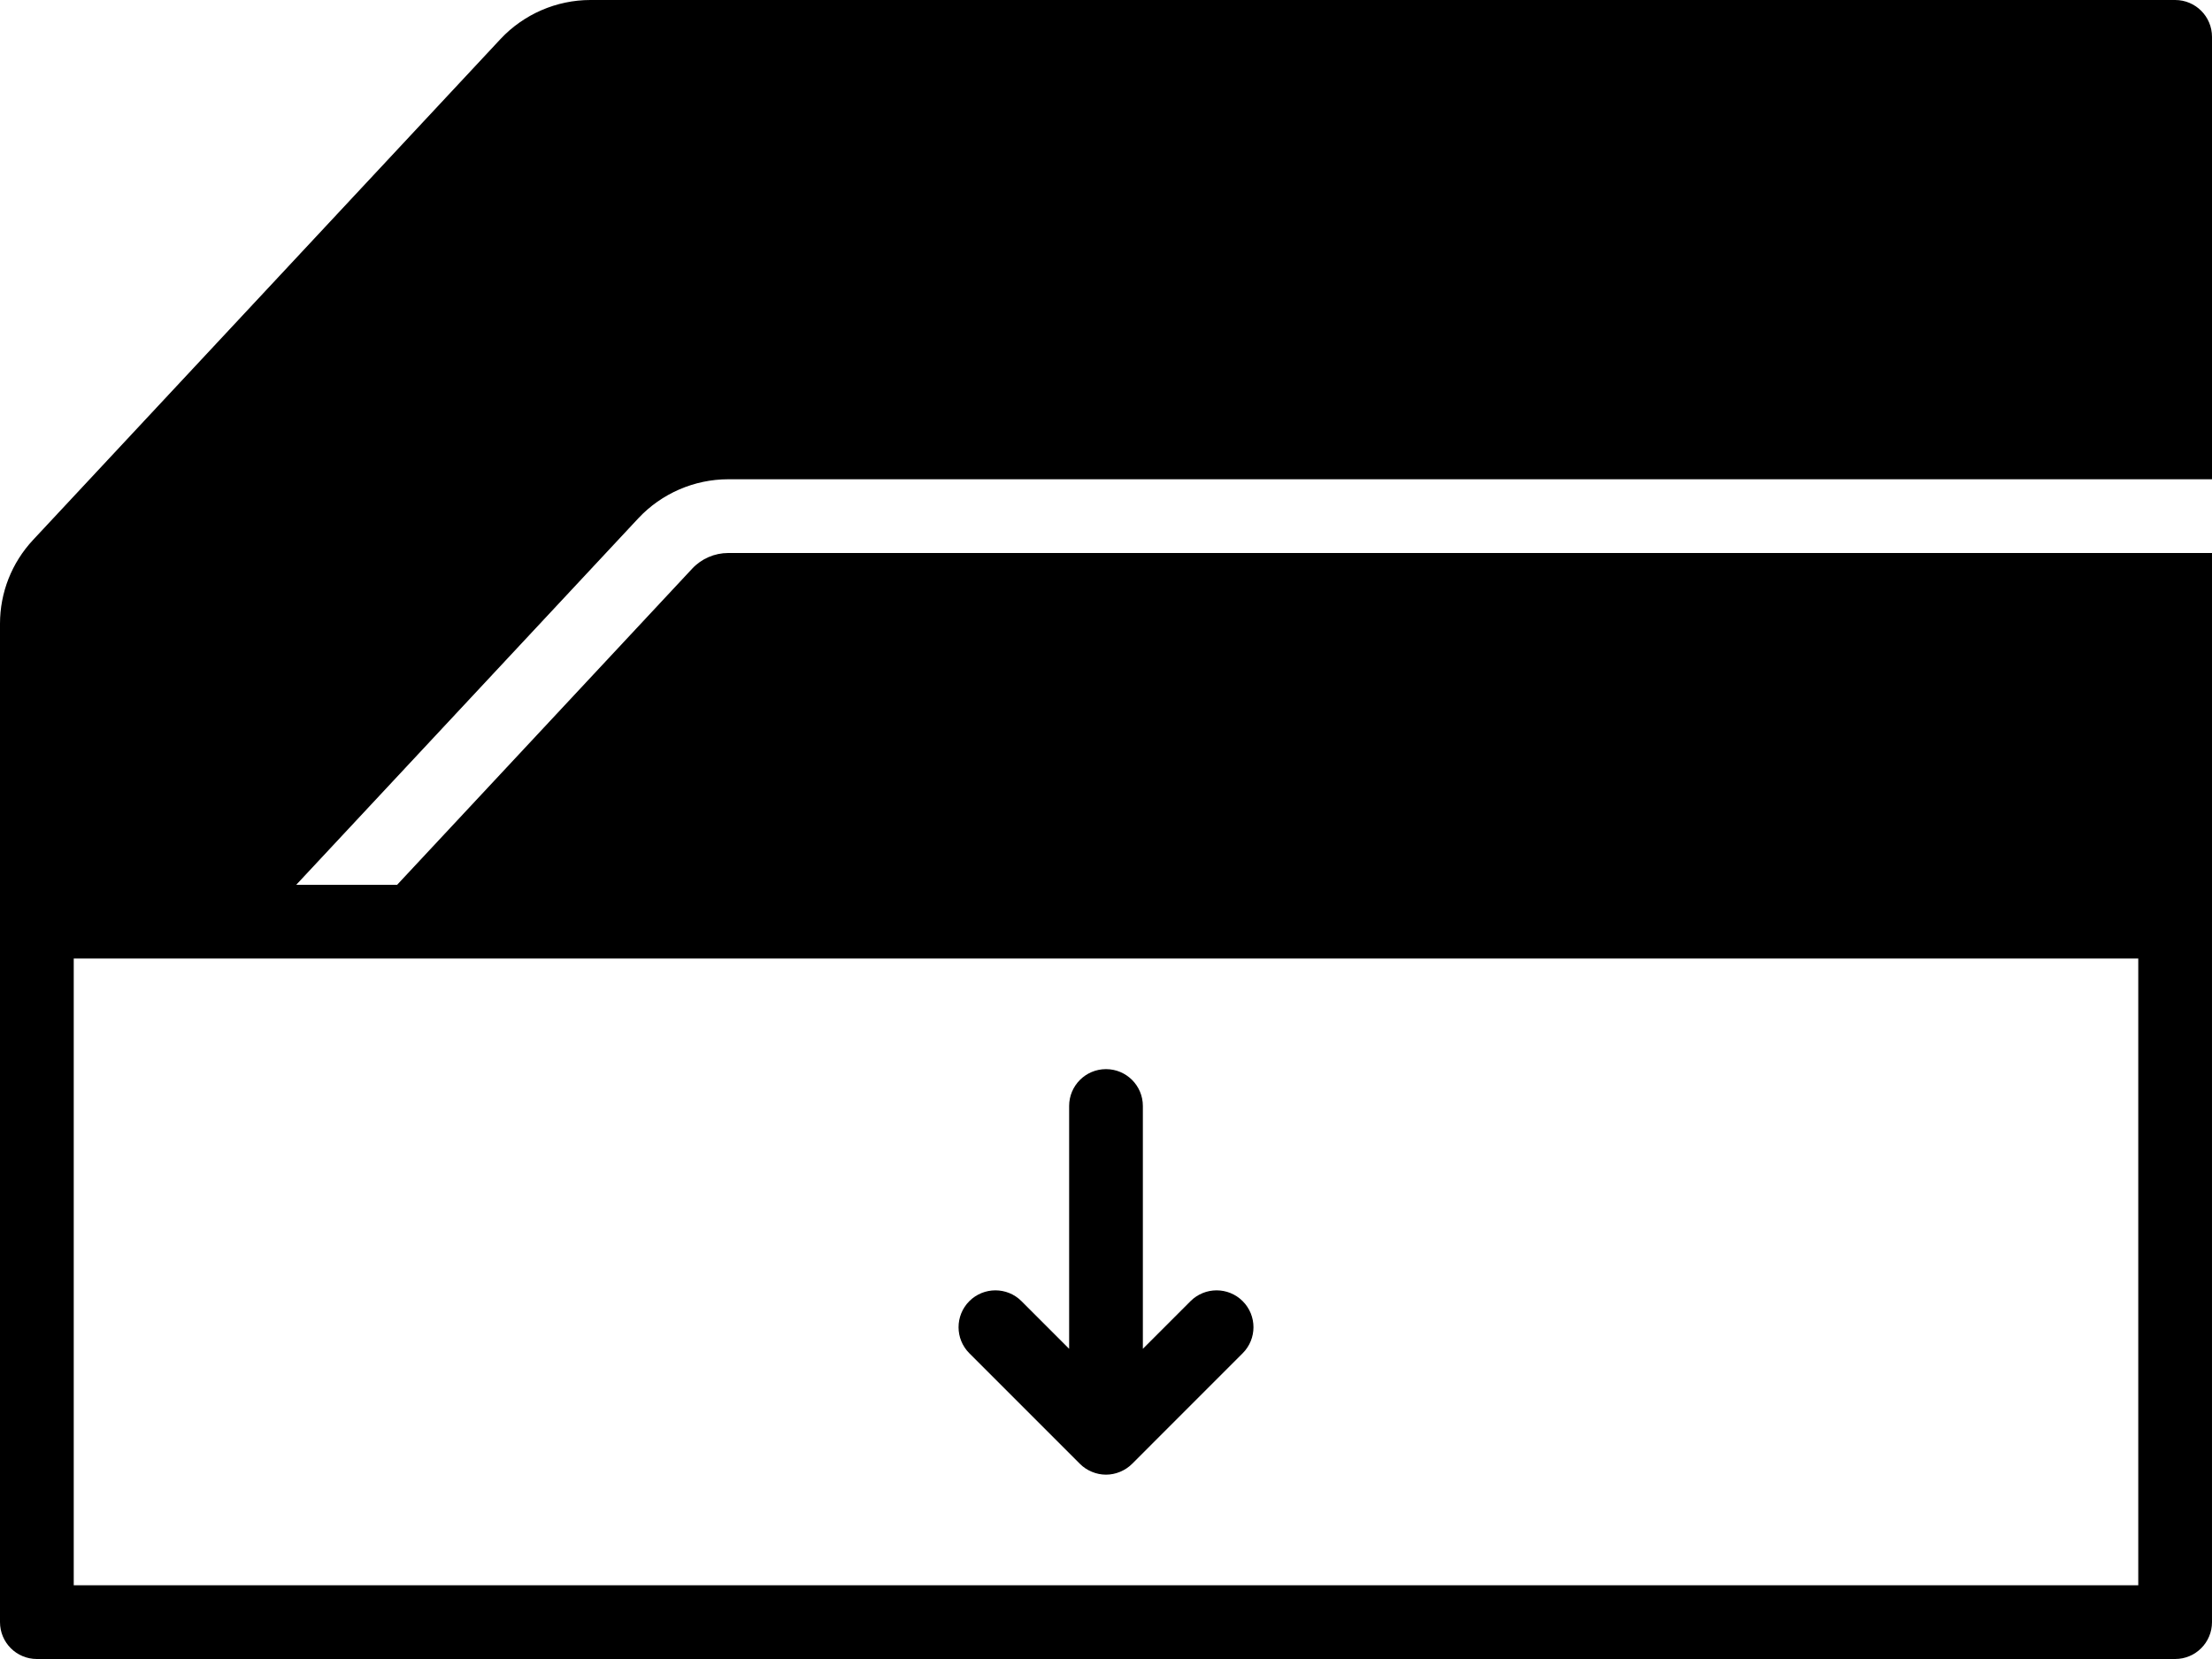 <svg xmlns="http://www.w3.org/2000/svg" xmlns:xlink="http://www.w3.org/1999/xlink" fill="#000000" version="1.1" id="Layer_1" xml:space="preserve" viewBox="0 64 512 384">
<g>
	<g>
		<g>
			<path d="M249.956,402.822c0.785,0.794,1.732,1.417,2.782,1.852c1.05,0.435,2.15,0.657,3.26,0.657s2.219-0.222,3.26-0.657     c1.05-0.435,1.997-1.058,2.79-1.852l25.583-25.591c3.337-3.328,3.337-8.73,0-12.066c-3.328-3.328-8.73-3.328-12.066,0     l-11.034,11.034v-56.201c0-4.71-3.814-8.533-8.533-8.533c-4.71,0-8.533,3.823-8.533,8.533v56.201l-11.034-11.034     c-3.328-3.328-8.73-3.328-12.066,0c-3.328,3.337-3.328,8.738,0,12.066L249.956,402.822z"/>
			<path d="M168.559,174.933H512v-102.4c0-4.719-3.814-8.533-8.533-8.533H136.661c-7.859,0-15.445,3.294-20.813,9.037L7.646,188.979     C2.714,194.27,0,201.156,0,208.384v68.949v162.133C0,444.186,3.814,448,8.533,448h494.933c4.719,0,8.533-3.814,8.533-8.533     V277.333V192H168.559c-3.149,0-6.187,1.314-8.337,3.618L91.921,268.8H68.565l79.181-84.83     C153.114,178.227,160.7,174.933,168.559,174.933z M72.286,285.867h422.647v145.067H17.067V285.867H72.286z"/>
		</g>
	</g>
</g>
</svg>